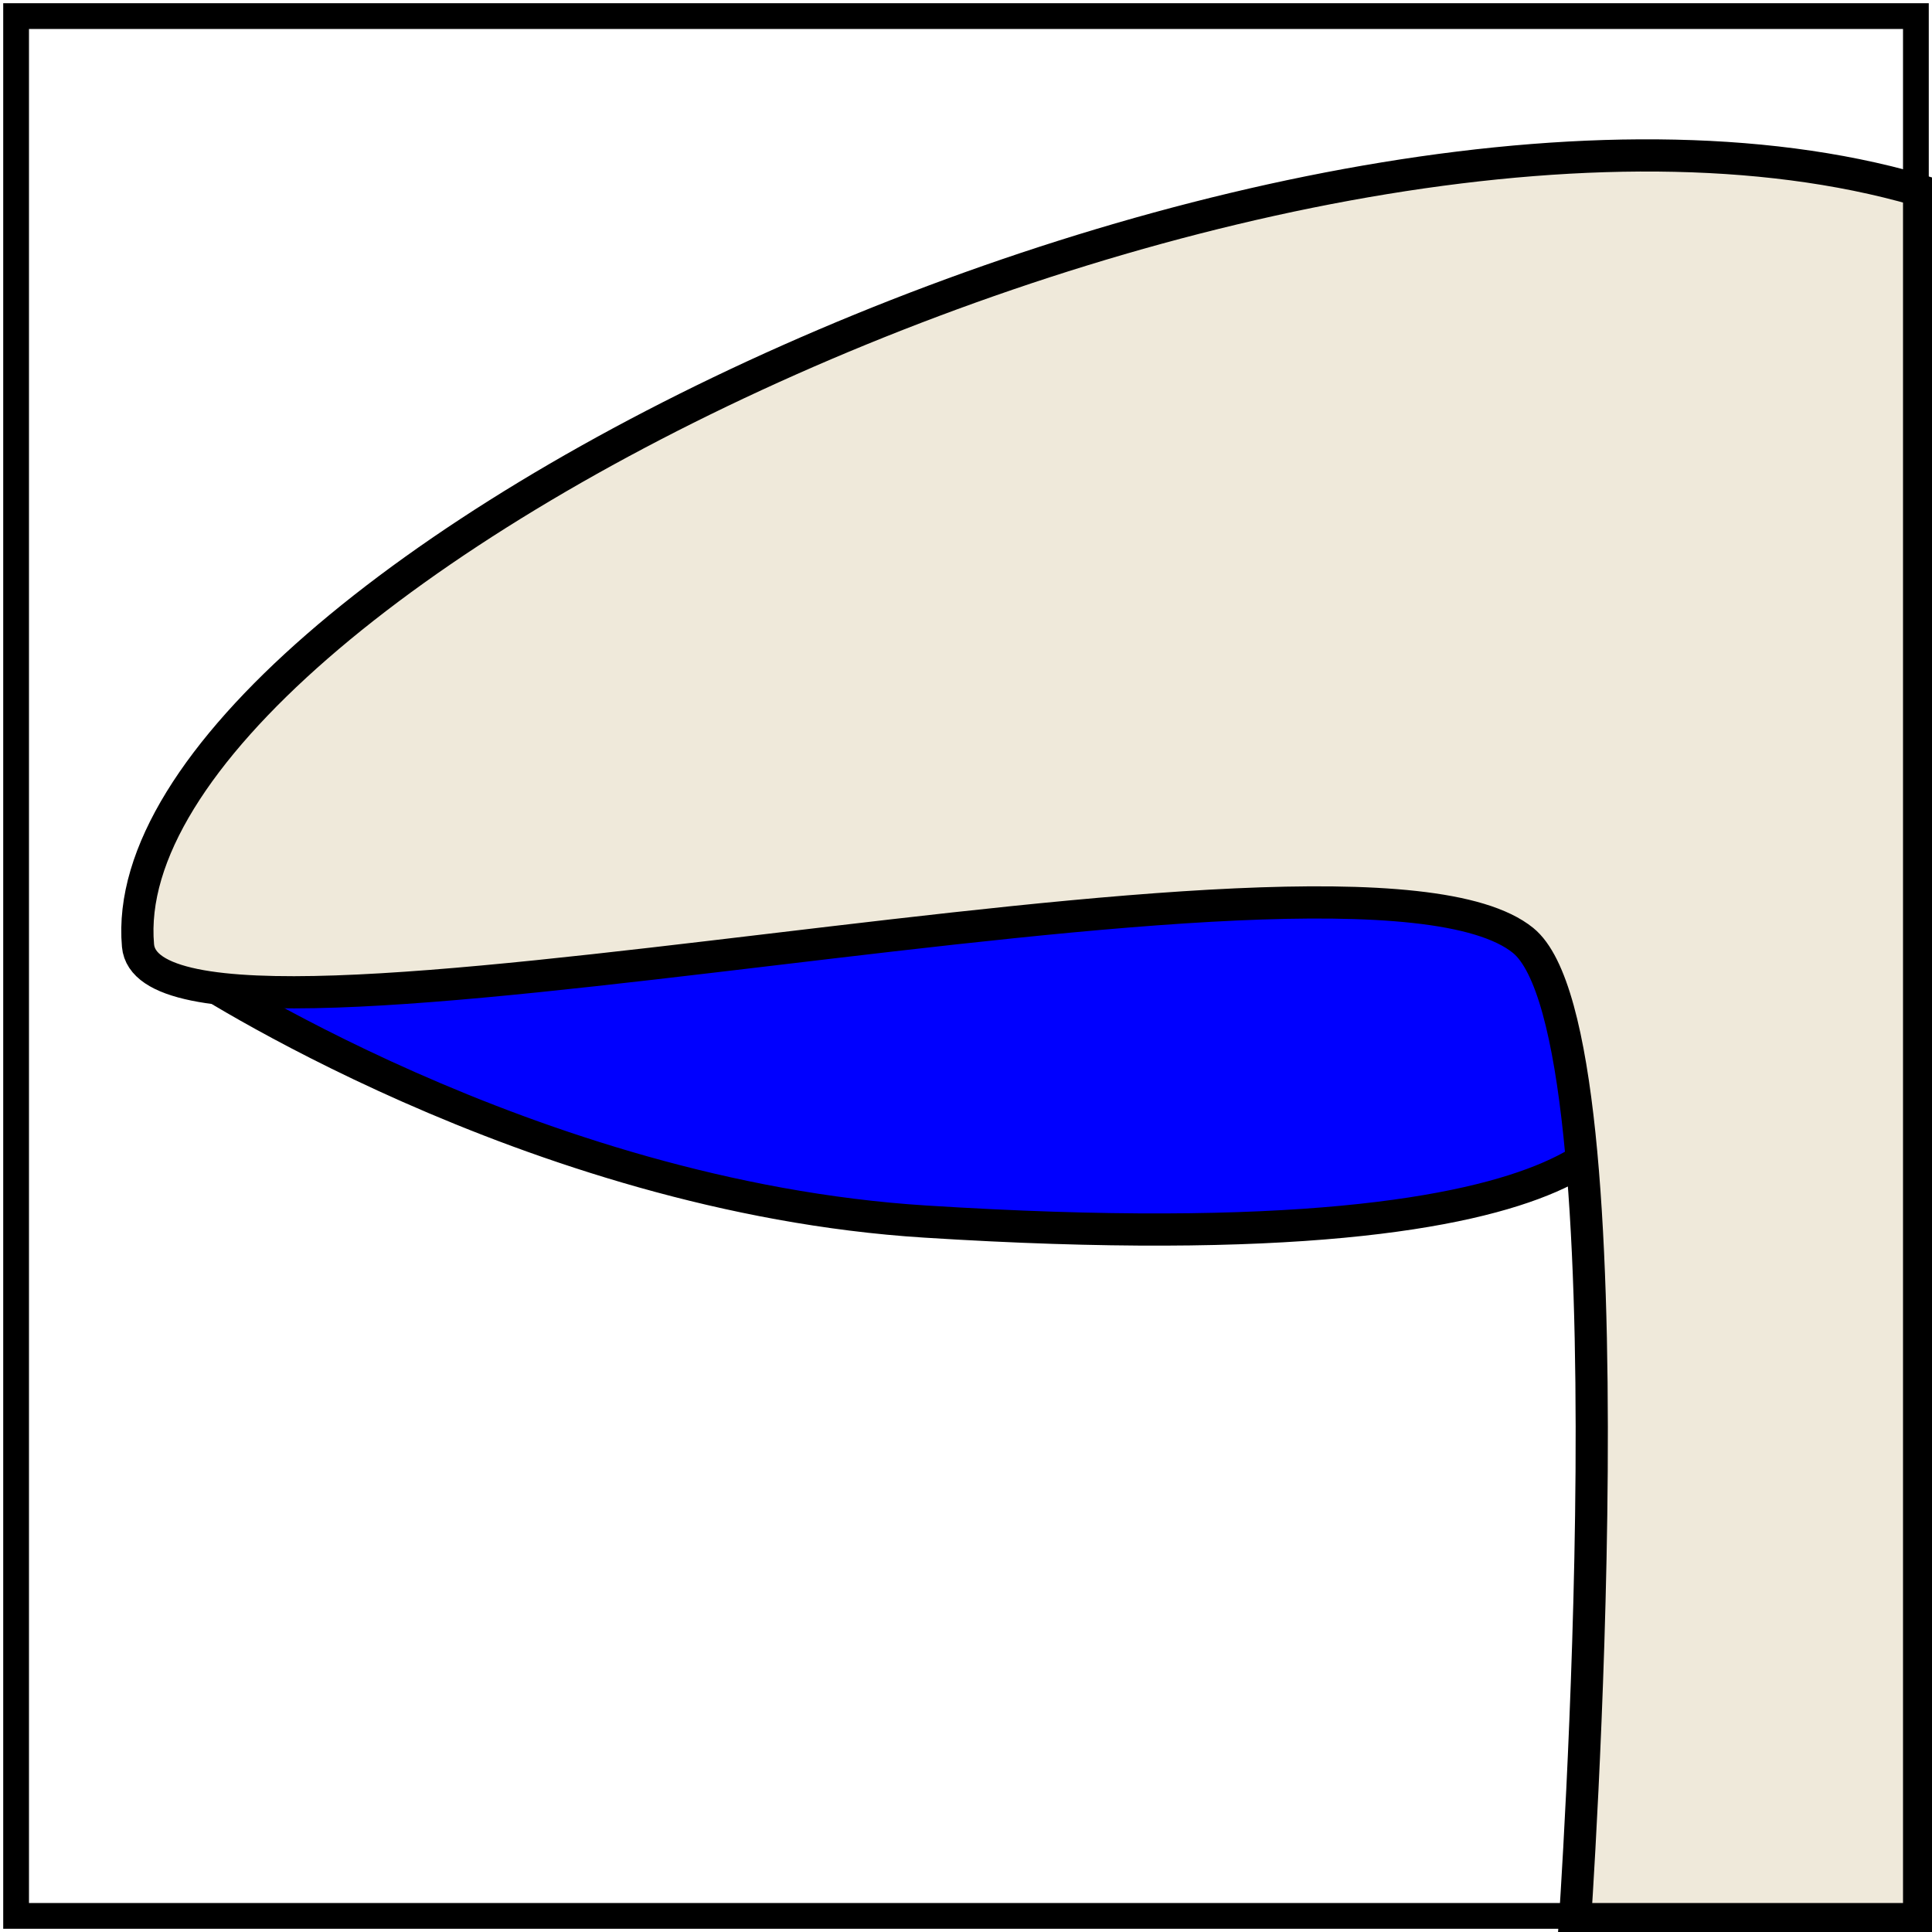 <?xml version="1.0" encoding="UTF-8" standalone="no"?>
<!-- Created with Inkscape (http://www.inkscape.org/) -->
<svg
   xmlns:dc="http://purl.org/dc/elements/1.1/"
   xmlns:cc="http://web.resource.org/cc/"
   xmlns:rdf="http://www.w3.org/1999/02/22-rdf-syntax-ns#"
   xmlns:svg="http://www.w3.org/2000/svg"
   xmlns="http://www.w3.org/2000/svg"
   xmlns:sodipodi="http://sodipodi.sourceforge.net/DTD/sodipodi-0.dtd"
   xmlns:inkscape="http://www.inkscape.org/namespaces/inkscape"
   id="svg1923"
   sodipodi:version="0.32"
   inkscape:version="0.44.1"
   width="300"
   height="300"
   version="1.0"
   sodipodi:docbase="E:\Bryan\Temp"
   sodipodi:docname="Adnate gills icon2.svg">
  <defs
     id="defs1926" />
  <sodipodi:namedview
     inkscape:window-height="721"
     inkscape:window-width="1024"
     inkscape:pageshadow="2"
     inkscape:pageopacity="0.0"
     guidetolerance="10.0"
     gridtolerance="10.0"
     objecttolerance="10.0"
     borderopacity="1.0"
     bordercolor="#666666"
     pagecolor="#ffffff"
     id="base"
     inkscape:zoom="1.26"
     inkscape:cx="150"
     inkscape:cy="160.66688"
     inkscape:window-x="-4"
     inkscape:window-y="-4"
     inkscape:current-layer="svg1923" />
  <path
     style="fill:blue;fill-rule:evenodd;stroke:black;stroke-width:5;stroke-linecap:butt;stroke-linejoin:round;stroke-opacity:1;stroke-miterlimit:4;stroke-dasharray:none;fill-opacity:1"
     d="M 257.143,119.048 C 257.143,119.048 252.71,170.508 252.71,170.508 C 252.71,170.508 256.858,196.862 143.651,189.683 C 82.247,185.815 29.365,150.794 29.365,150.794 L 257.143,119.048 z "
     id="path5511"
     sodipodi:nodetypes="csscc" />
  <path
     style="fill:#efe9da;fill-rule:evenodd;stroke:black;stroke-width:5;stroke-linecap:butt;stroke-linejoin:miter;stroke-opacity:1;stroke-miterlimit:4;stroke-dasharray:none;fill-opacity:1;opacity:1"
     d="M 244.444,300 C 244.444,300 254.303,160.488 236.508,146.032 C 209.8,124.335 23.584,171.263 21.429,146.825 C 16.414,89.987 203.373,-1.8730162e-007 300,30.159 C 300,30.159 300,300.794 300,300.794 L 244.444,300 z "
     id="path2825"
     sodipodi:nodetypes="cssccc" />
  <rect
     style="opacity:1;fill:none;fill-opacity:1;stroke:black;stroke-width:4;stroke-linecap:butt;stroke-linejoin:miter;stroke-miterlimit:4;stroke-dasharray:none;stroke-opacity:1"
     id="rect1936"
     width="295"
     height="295"
     x="2.5"
     y="2.5" />
</svg>
